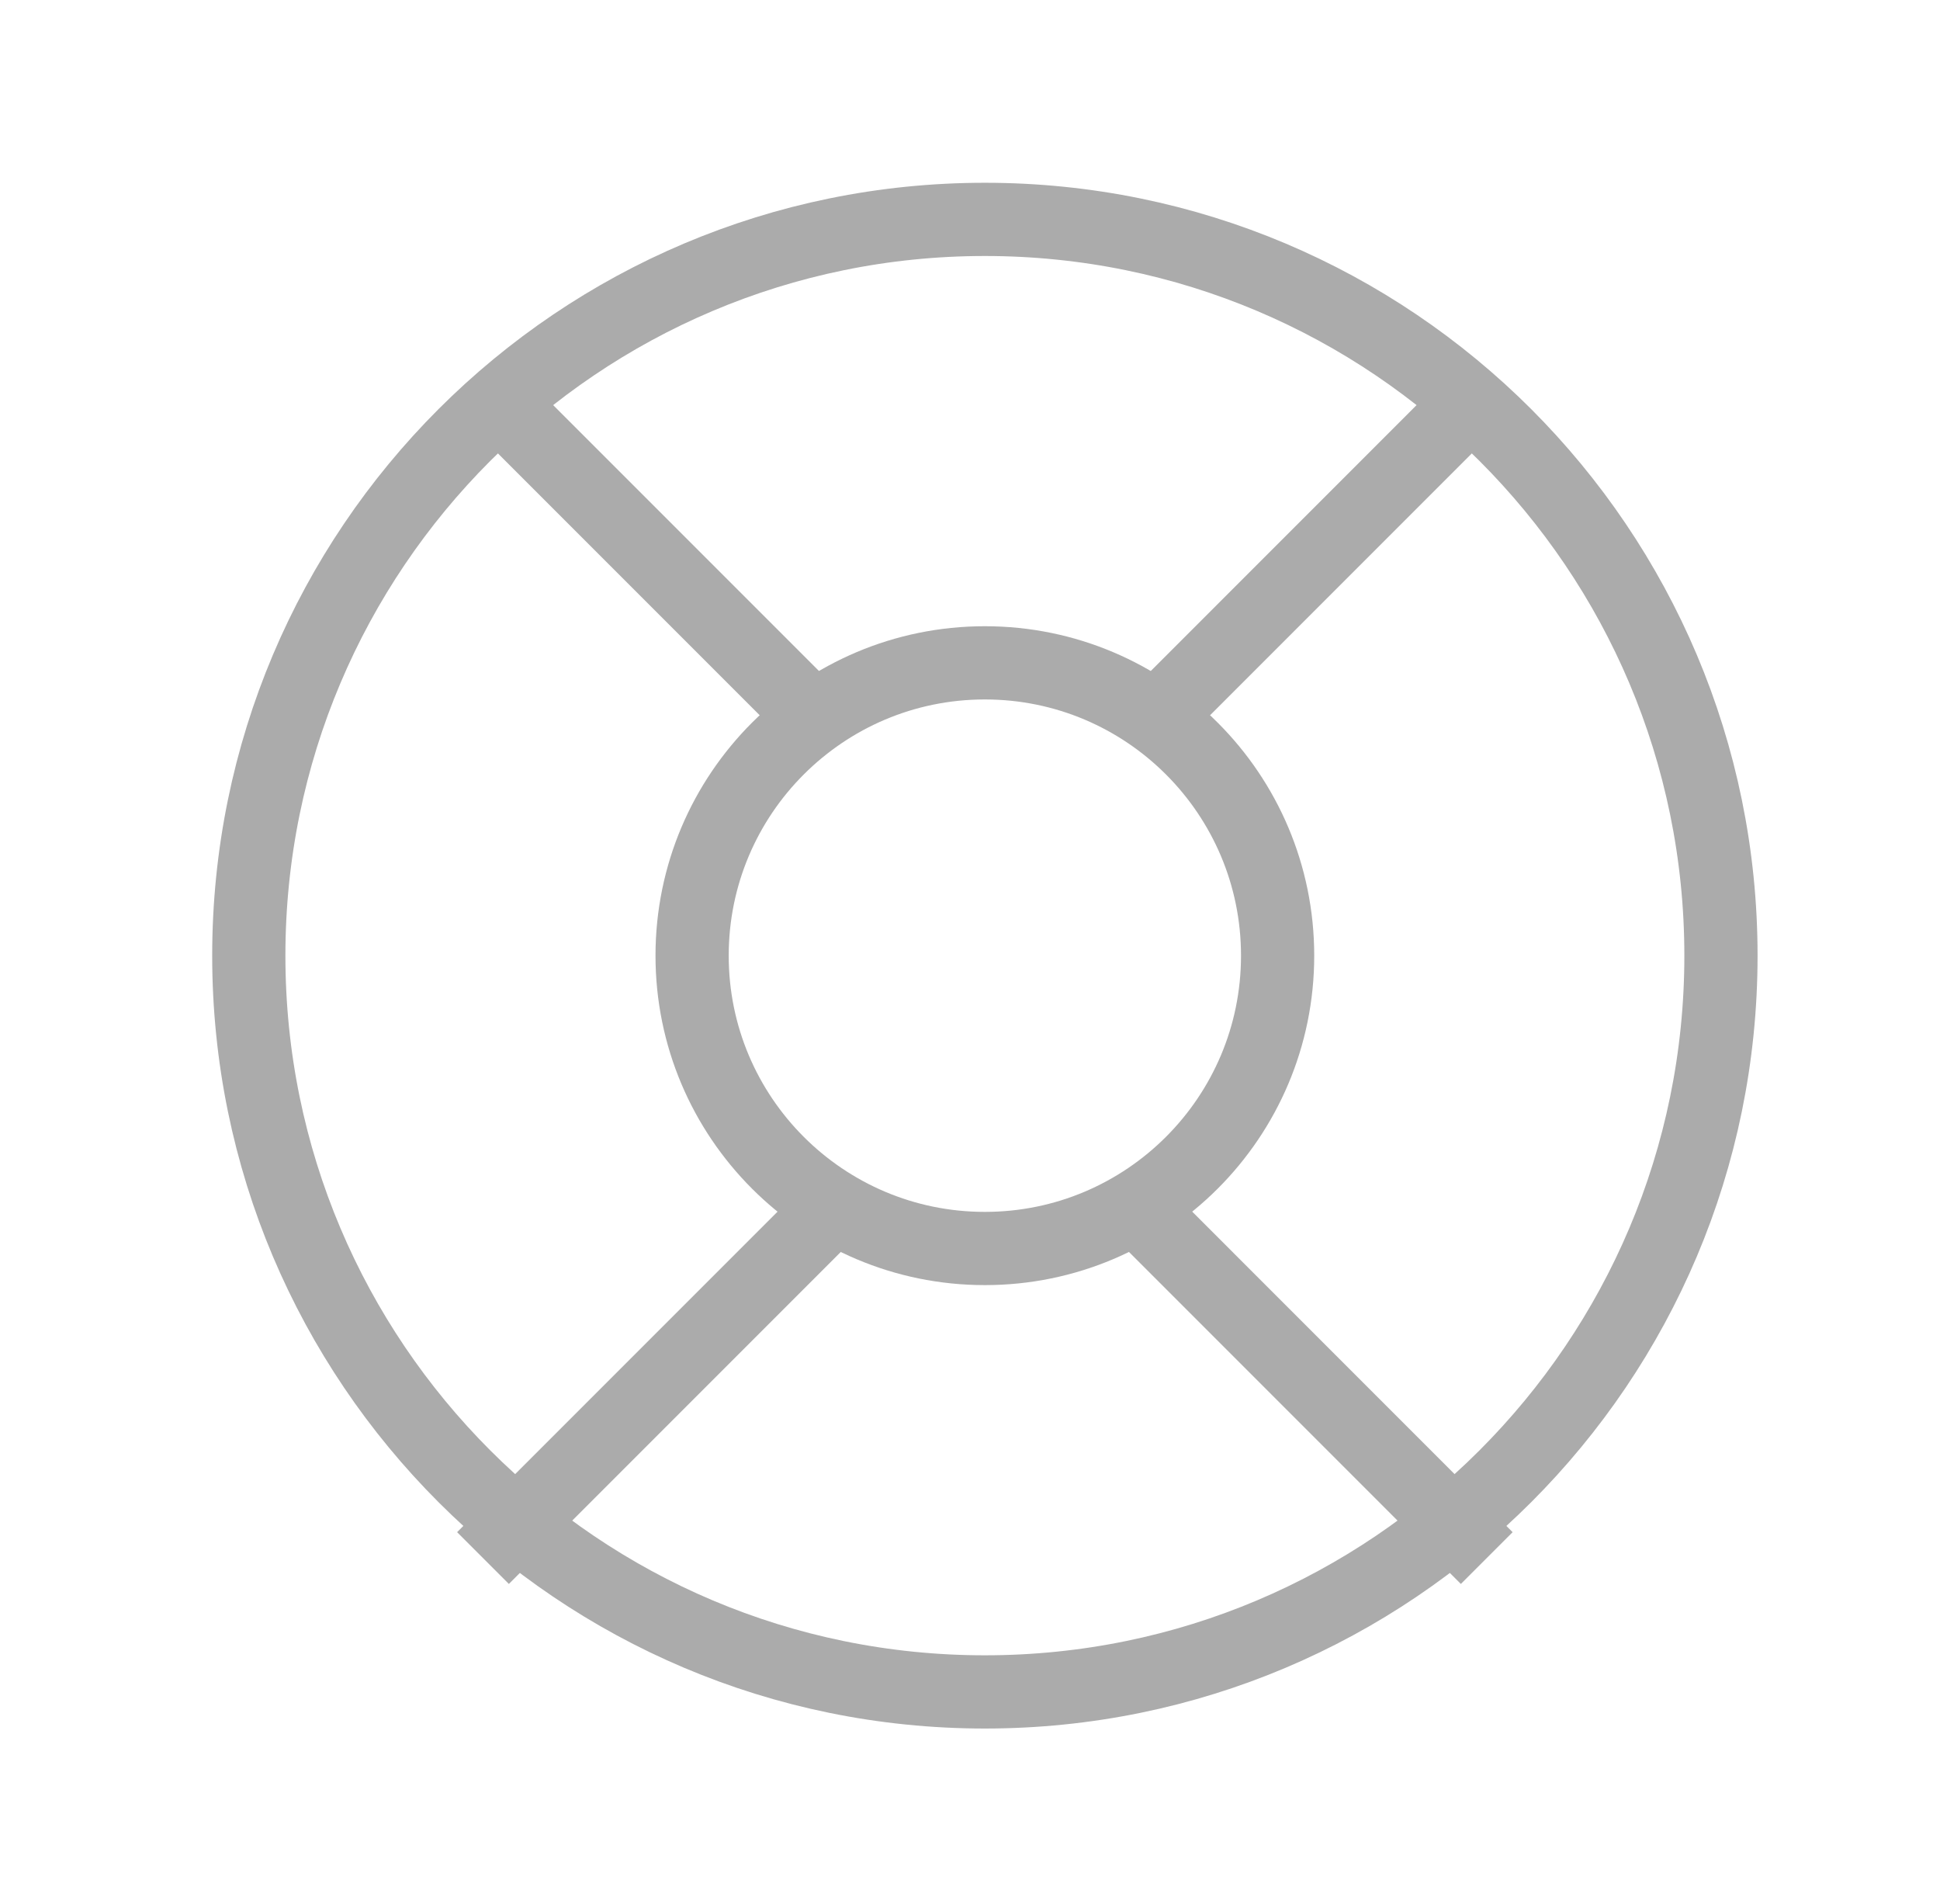 <?xml version="1.0" encoding="UTF-8"?> <svg xmlns="http://www.w3.org/2000/svg" width="53" height="52" viewBox="0 0 53 52" fill="none"><path d="M26.906 46.211C38.012 46.211 47.016 37.208 47.016 26.102C47.016 14.995 38.012 5.992 26.906 5.992C15.8 5.992 6.797 14.995 6.797 26.102C6.797 37.208 15.8 46.211 26.906 46.211Z" stroke="#ABABAB" stroke-width="2" stroke-miterlimit="10"></path><path d="M26.906 34.1C31.323 34.1 34.904 30.519 34.904 26.102C34.904 21.684 31.323 18.104 26.906 18.104C22.489 18.104 18.908 21.684 18.908 26.102C18.908 30.519 22.489 34.1 26.906 34.1Z" stroke="#ABABAB" stroke-width="2" stroke-miterlimit="10"></path><path d="M31.477 19.703L40.617 10.562" stroke="#ABABAB" stroke-width="2" stroke-miterlimit="10"></path><path d="M22.336 19.703L13.195 10.562" stroke="#ABABAB" stroke-width="2" stroke-miterlimit="10"></path><path d="M22.336 33.414L13.195 42.555" stroke="#ABABAB" stroke-width="2" stroke-miterlimit="10"></path><path d="M31.477 33.414L40.617 42.555" stroke="#ABABAB" stroke-width="2" stroke-miterlimit="10"></path></svg> 